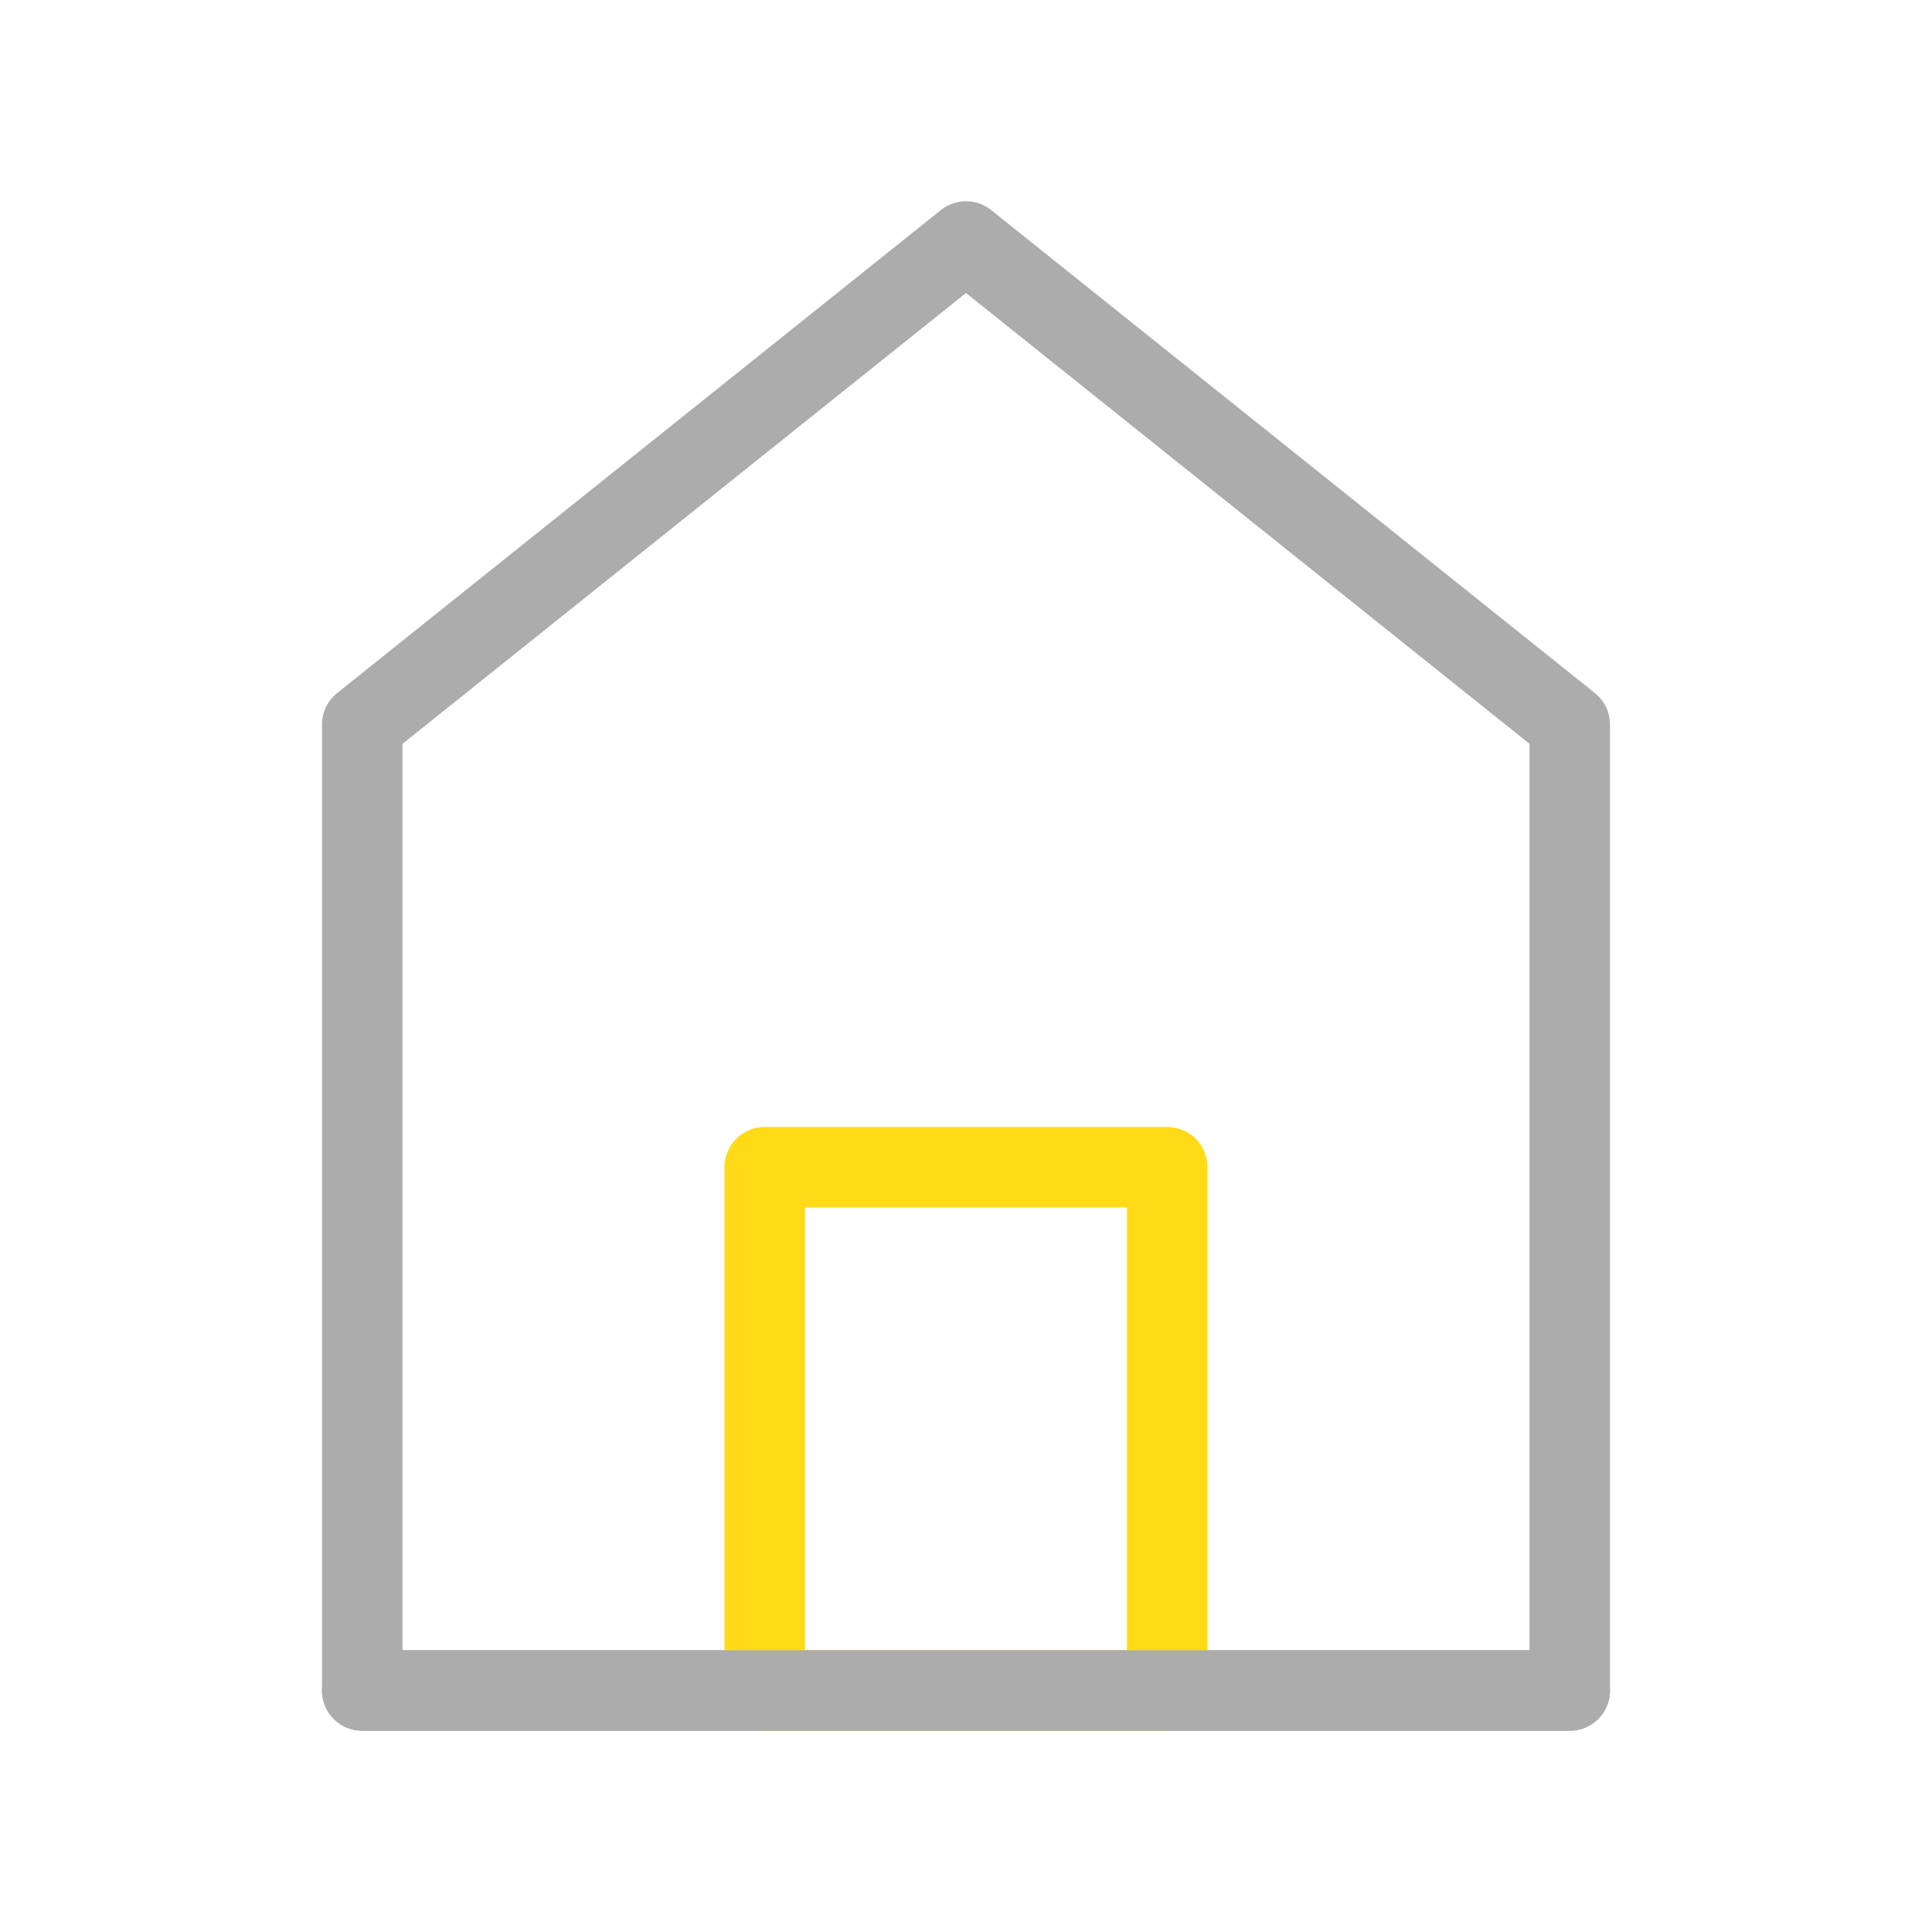 <svg width="24" height="24" viewBox="0 0 24 24" fill="none" xmlns="http://www.w3.org/2000/svg">
<path d="M4.5 9V21H19.5V9L12 3L4.5 9Z" stroke="#ACACAC" stroke-linecap="round" stroke-linejoin="round"/>
<path d="M9.5 14.5V21H14.5V14.5H9.5Z" stroke="#FFDA16" stroke-linejoin="round"/>
<path d="M4.5 21H19.5" stroke="#ACACAC" stroke-linecap="round"/>
</svg>
